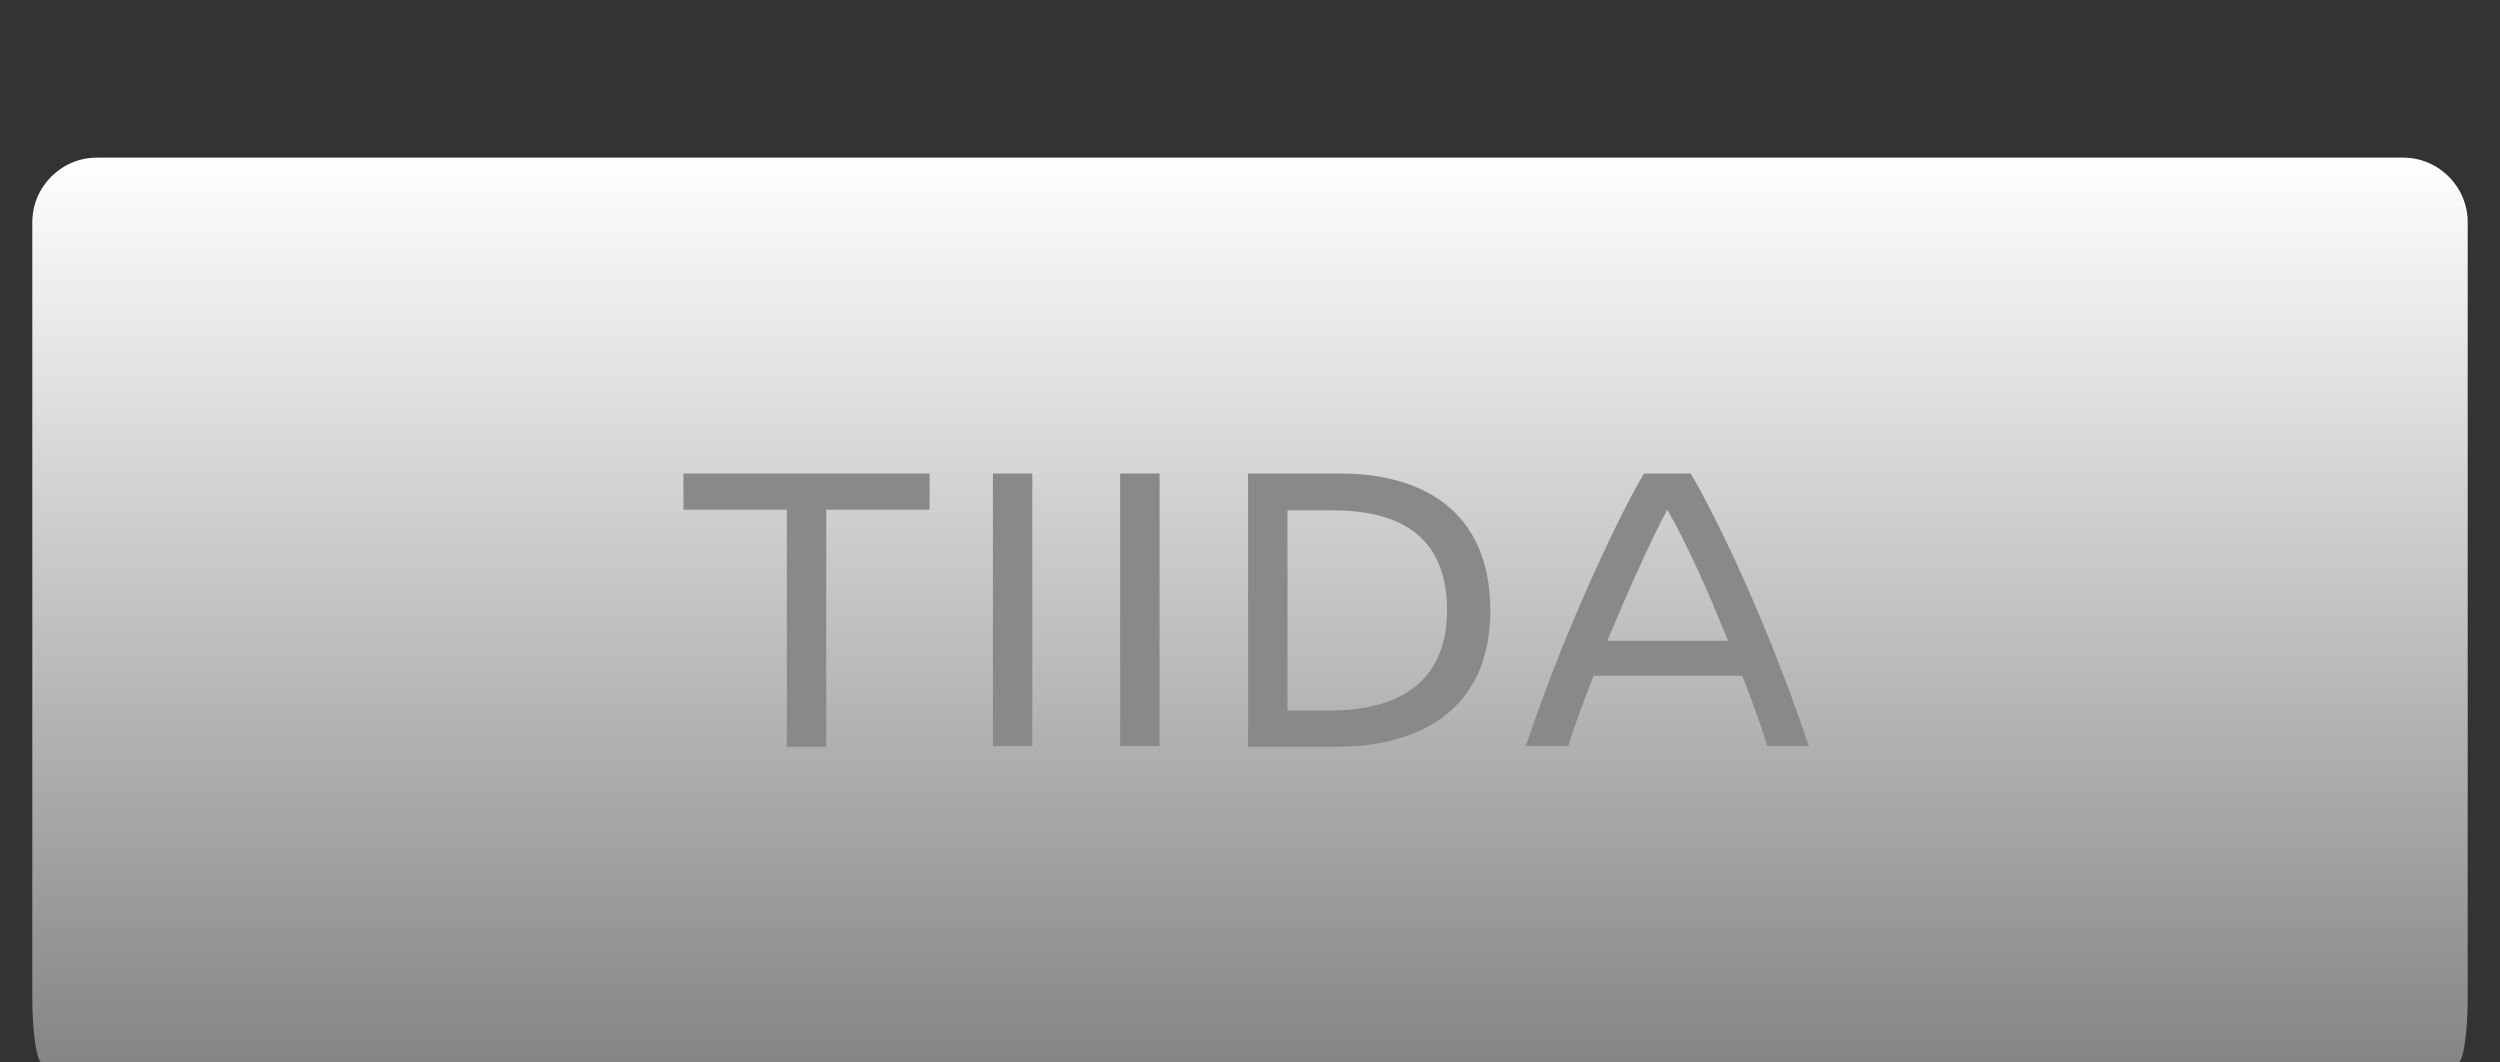 <?xml version="1.0" encoding="utf-8"?>
<!-- Generator: Adobe Illustrator 27.4.1, SVG Export Plug-In . SVG Version: 6.00 Build 0)  -->
<svg version="1.1" id="圖層_1" xmlns="http://www.w3.org/2000/svg" xmlns:xlink="http://www.w3.org/1999/xlink" x="0px" y="0px"
	 viewBox="0 0 387 164.4" style="enable-background:new 0 0 387 164.4;" xml:space="preserve">
<rect x="0" y="0" width="387" height="164.4" fill="#333333" stroke="none"/>
<style type="text/css">
	.st0{fill:url(#SVGID_1_);}
	.st1{fill:#898989;}
</style>
<g id="_图层_1">
	
		<linearGradient id="SVGID_1_" gradientUnits="userSpaceOnUse" x1="193.51" y1="141.61" x2="193.51" y2="1.55" gradientTransform="matrix(1 0 0 -1 0 166)">
		<stop  offset="0" style="stop-color:#FFFFFF"/>
		<stop  offset="1" style="stop-color:#858585"/>
	</linearGradient>
	<path class="st0" d="M269,24.4c-5.5,0-10,0-10,0s-4.5,0-10,0H145.2c-5.5,0-10,0-10,0s-4.5,0-10,0H15c-5.5,0-10,4.5-10,10v120.1
		c0,5.5,0.7,10,1.5,10h374c0.8,0,1.5-4.5,1.5-10V34.4c0-5.5-4.5-10-10-10H269L269,24.4z"/>
</g>
<g id="_圖層_3">
	<path class="st1" d="M127.9,78.9v36.7h-6.1V78.9h-16v-5.6h38.1v5.6H127.9z"/>
	<path class="st1" d="M153.7,115.5V73.3h6.1v42.2H153.7z"/>
	<path class="st1" d="M173.4,115.5V73.3h6.1v42.2H173.4z"/>
	<path class="st1" d="M207.5,73.3c12.3,0,23.2,5.5,23.2,21.2s-11.4,21.1-23.7,21.1h-13.8V73.3H207.5L207.5,73.3z M199.3,110h6.4
		c12.5,0,18.3-5.8,18.3-15.5s-5.2-15.5-17.7-15.5h-7L199.3,110L199.3,110z"/>
	<path class="st1" d="M273.6,115.5c-1-3.1-2.3-6.9-3.9-10.9h-23c-1.7,4.3-3.1,8.1-3.9,10.9h-6.6c6.4-19.3,15.5-37.7,18.3-42.2h7.2
		c1.8,2.8,10.8,19.7,18.3,42.2H273.6L273.6,115.5z M267.5,99.2c-3-7.5-6.4-15.1-9.4-20.3c-2.7,5-6.2,12.9-9.3,20.3H267.5L267.5,99.2
		z"/>
</g>
</svg>
